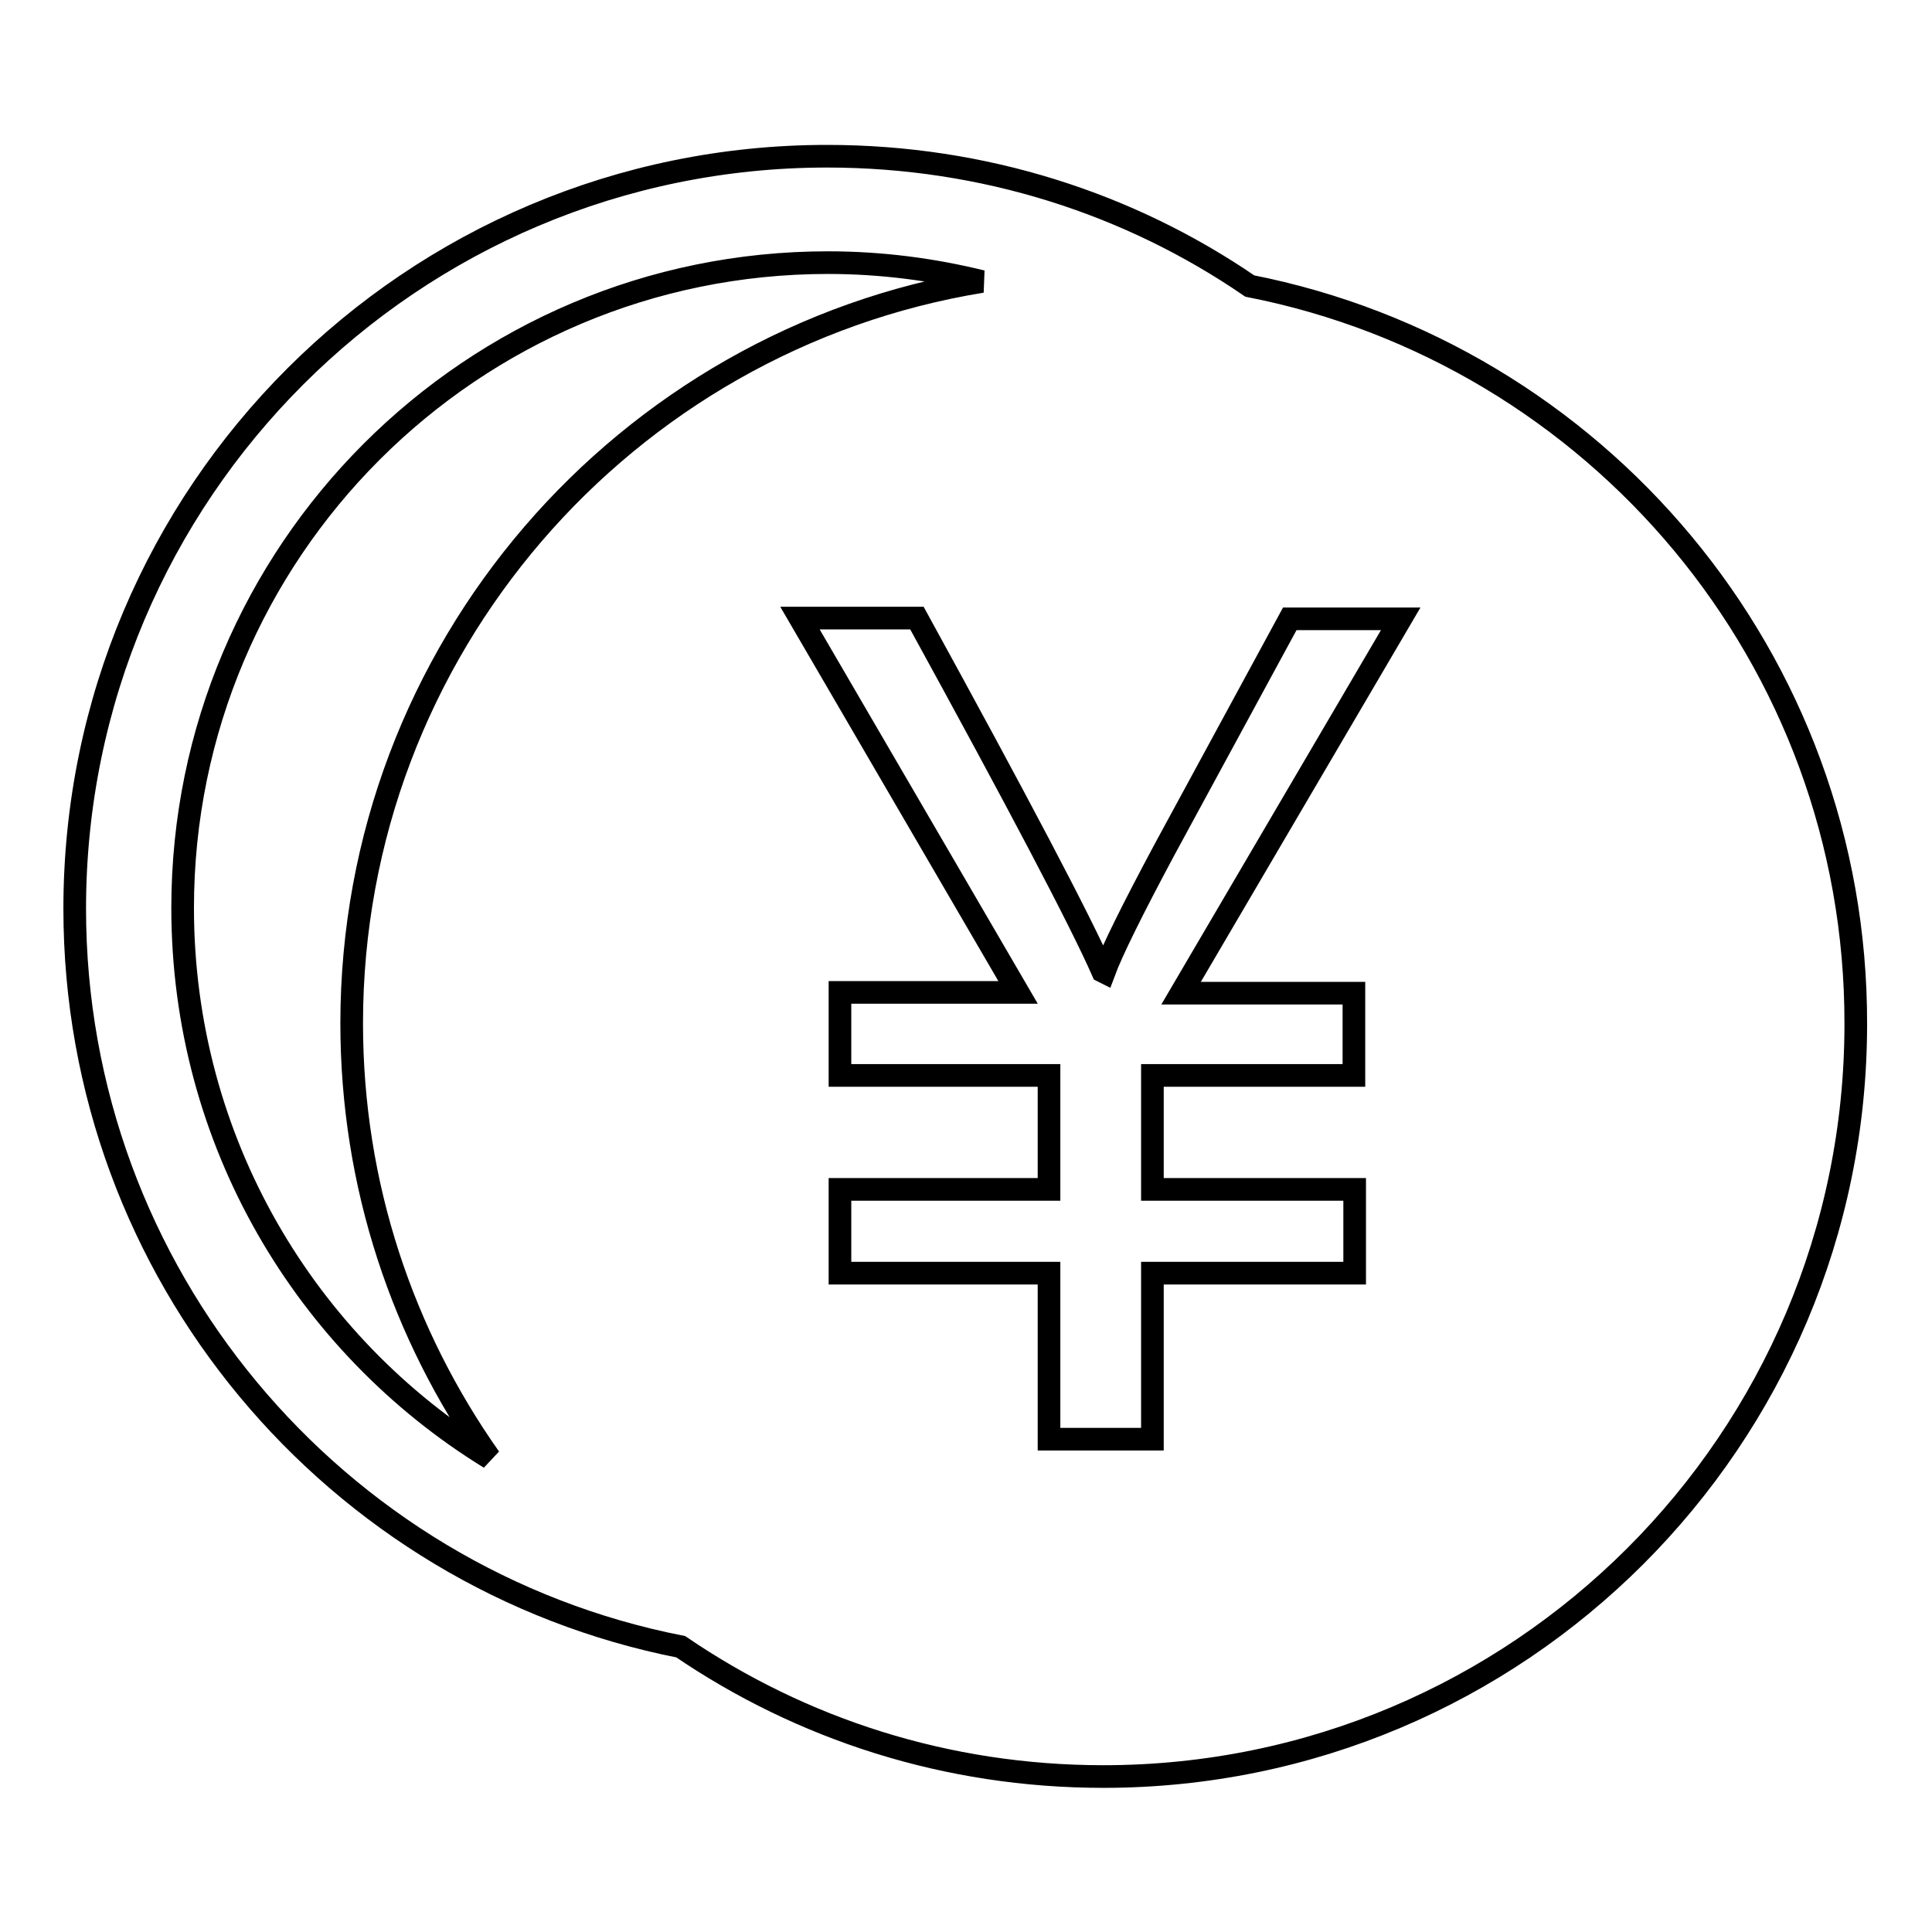 <?xml version="1.0" encoding="utf-8"?>
<!-- Svg Vector Icons : http://www.onlinewebfonts.com/icon -->
<!DOCTYPE svg PUBLIC "-//W3C//DTD SVG 1.1//EN" "http://www.w3.org/Graphics/SVG/1.1/DTD/svg11.dtd">
<svg version="1.1" xmlns="http://www.w3.org/2000/svg" xmlns:xlink="http://www.w3.org/1999/xlink" x="0px" y="0px" viewBox="0 0 256 256" enable-background="new 0 0 256 256" xml:space="preserve">
<g><g><path stroke-width="3" fill-opacity="0" stroke="#000000"  d="M165.6,37.9c-15.9-10.9-35.2-17.2-56-17.2c-55,0-99.7,44.6-99.7,99.7c0,48.4,34.5,88.8,80.3,97.8c16,10.9,35.2,17.2,56,17.2c55,0,99.7-44.6,99.7-99.7C246,87.2,211.4,46.9,165.6,37.9L165.6,37.9z M146.3,128.8c1-2.7,3.7-8.2,8.1-16.4l16.5-30.4h14.7l-29.1,49.6h22.9v10.9h-26.7v15.1h26.8v11.1h-26.8v22h-13.7v-22h-27.7v-11.1h27.7v-15.1h-27.7v-11h23.6L106,81.9h15.5c13.5,24.6,21.7,40.2,24.6,46.8L146.3,128.8L146.3,128.8z M24.2,120.3c0-47.2,38.3-85.5,85.5-85.5c7.1,0,13.9,0.9,20.4,2.5C82.8,45,46.6,86.1,46.6,135.6c0,21.5,6.8,41.3,18.3,57.6C40.5,178.2,24.2,151.2,24.2,120.3L24.2,120.3z"/></g></g>
</svg>